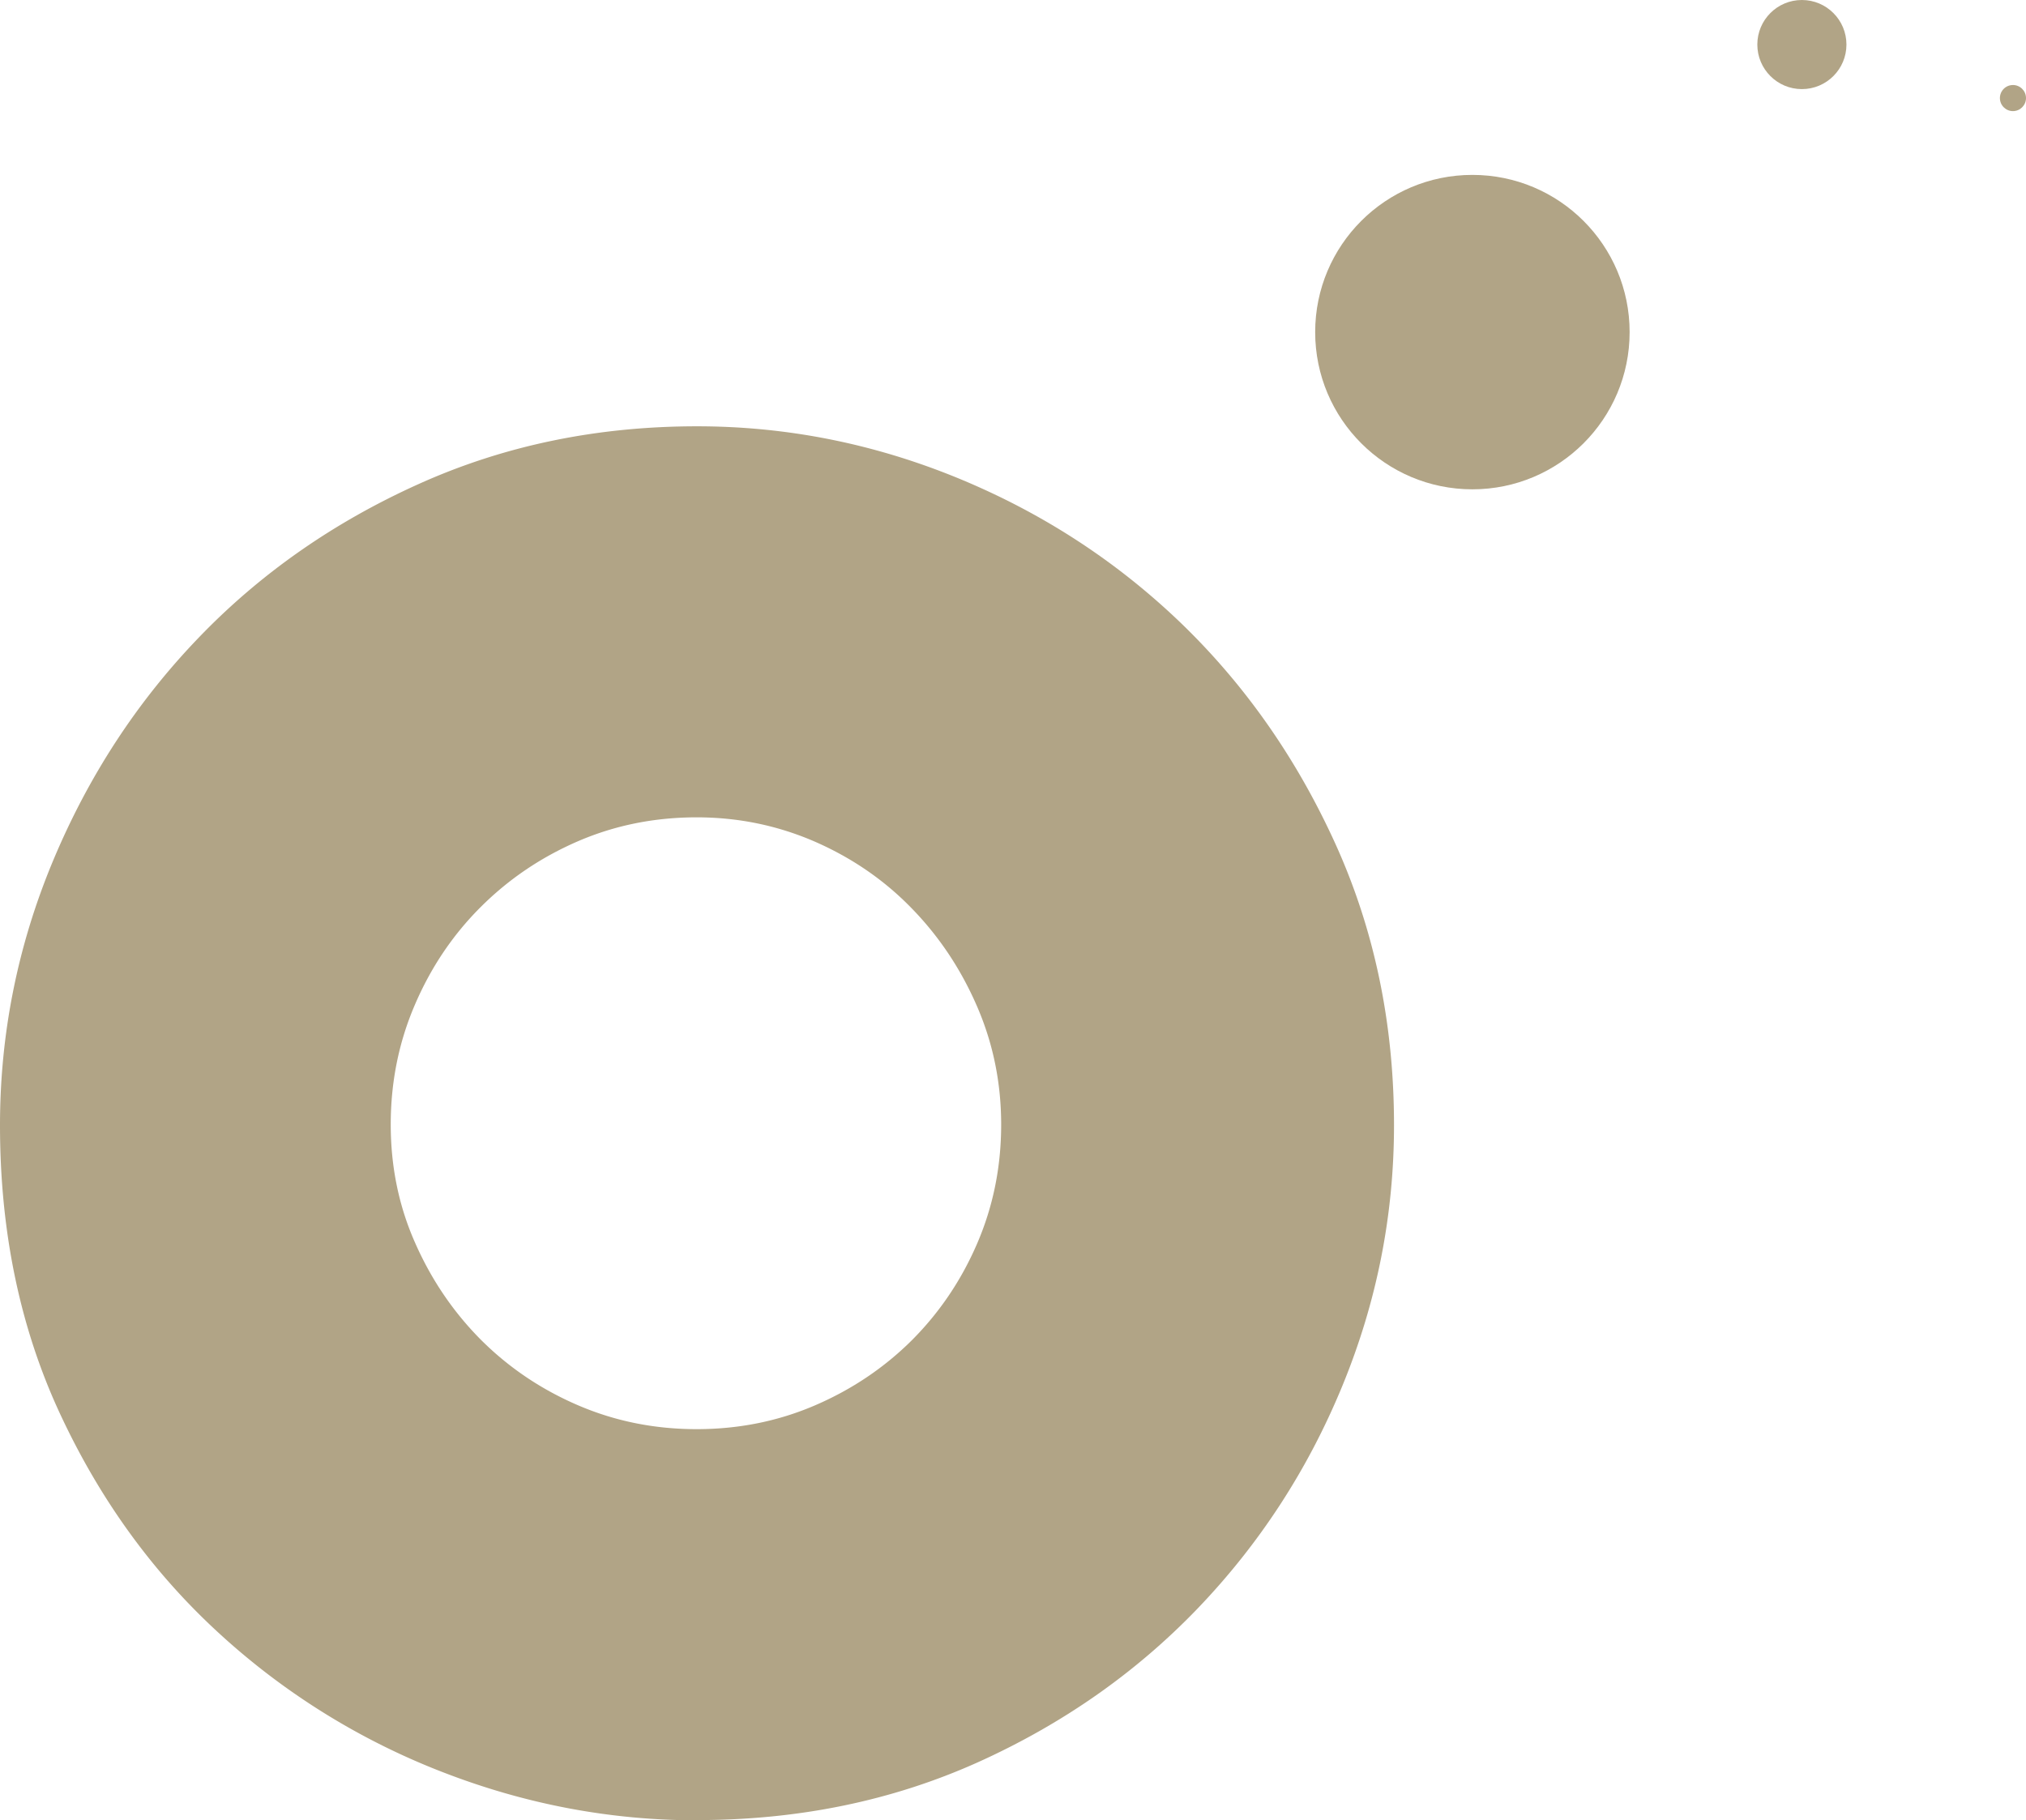 <svg id="_レイヤー_2" data-name="レイヤー 2" xmlns="http://www.w3.org/2000/svg" viewBox="0 0 183.24 164.65"><defs><style>.cls-1{fill:#b1a486}</style></defs><g id="_レイヤー_1-2" data-name="レイヤー 1"><circle class="cls-1" cx="133.17" cy="30.04" r="14.22"/><circle class="cls-1" cx="162.97" cy="4.03" r="4.03"/><circle class="cls-1" cx="182.06" cy="8.87" r="1.18"/><path class="cls-1" d="M63.04 164.65c-7.89 0-15.61-1.47-23.14-4.41a64.03 64.03 0 0 1-20.22-12.63c-5.95-5.48-10.72-12.1-14.31-19.86C1.78 119.98 0 111.32 0 101.78c0-8.23 1.58-16.18 4.76-23.83 3.19-7.66 7.57-14.4 13.16-20.22 5.59-5.83 12.24-10.48 19.95-13.95 7.72-3.48 16.11-5.22 25.18-5.22 8.12 0 15.98 1.57 23.57 4.68 7.59 3.12 14.3 7.47 20.13 13.06 5.82 5.6 10.51 12.27 14.04 20.05 3.52 7.77 5.29 16.25 5.29 25.42 0 8.13-1.55 15.99-4.67 23.58-3.12 7.59-7.49 14.3-13.08 20.13-5.59 5.82-12.24 10.48-19.95 13.95-7.72 3.46-16.17 5.2-25.34 5.2zm-.03-90.72c-3.81 0-7.39.72-10.73 2.16-3.35 1.45-6.28 3.43-8.82 5.97-2.54 2.54-4.52 5.5-5.96 8.88-1.45 3.39-2.16 6.98-2.16 10.78s.73 7.39 2.22 10.73c1.48 3.35 3.47 6.26 5.96 8.76 2.5 2.49 5.41 4.46 8.76 5.9 3.35 1.44 6.92 2.16 10.73 2.16s7.38-.72 10.72-2.16c3.34-1.44 6.26-3.41 8.76-5.9 2.49-2.5 4.46-5.41 5.9-8.76s2.16-6.92 2.16-10.73-.74-7.4-2.22-10.78c-1.48-3.39-3.47-6.34-5.97-8.88-2.49-2.54-5.41-4.52-8.75-5.97-3.35-1.44-6.88-2.16-10.6-2.16z"/></g></svg>